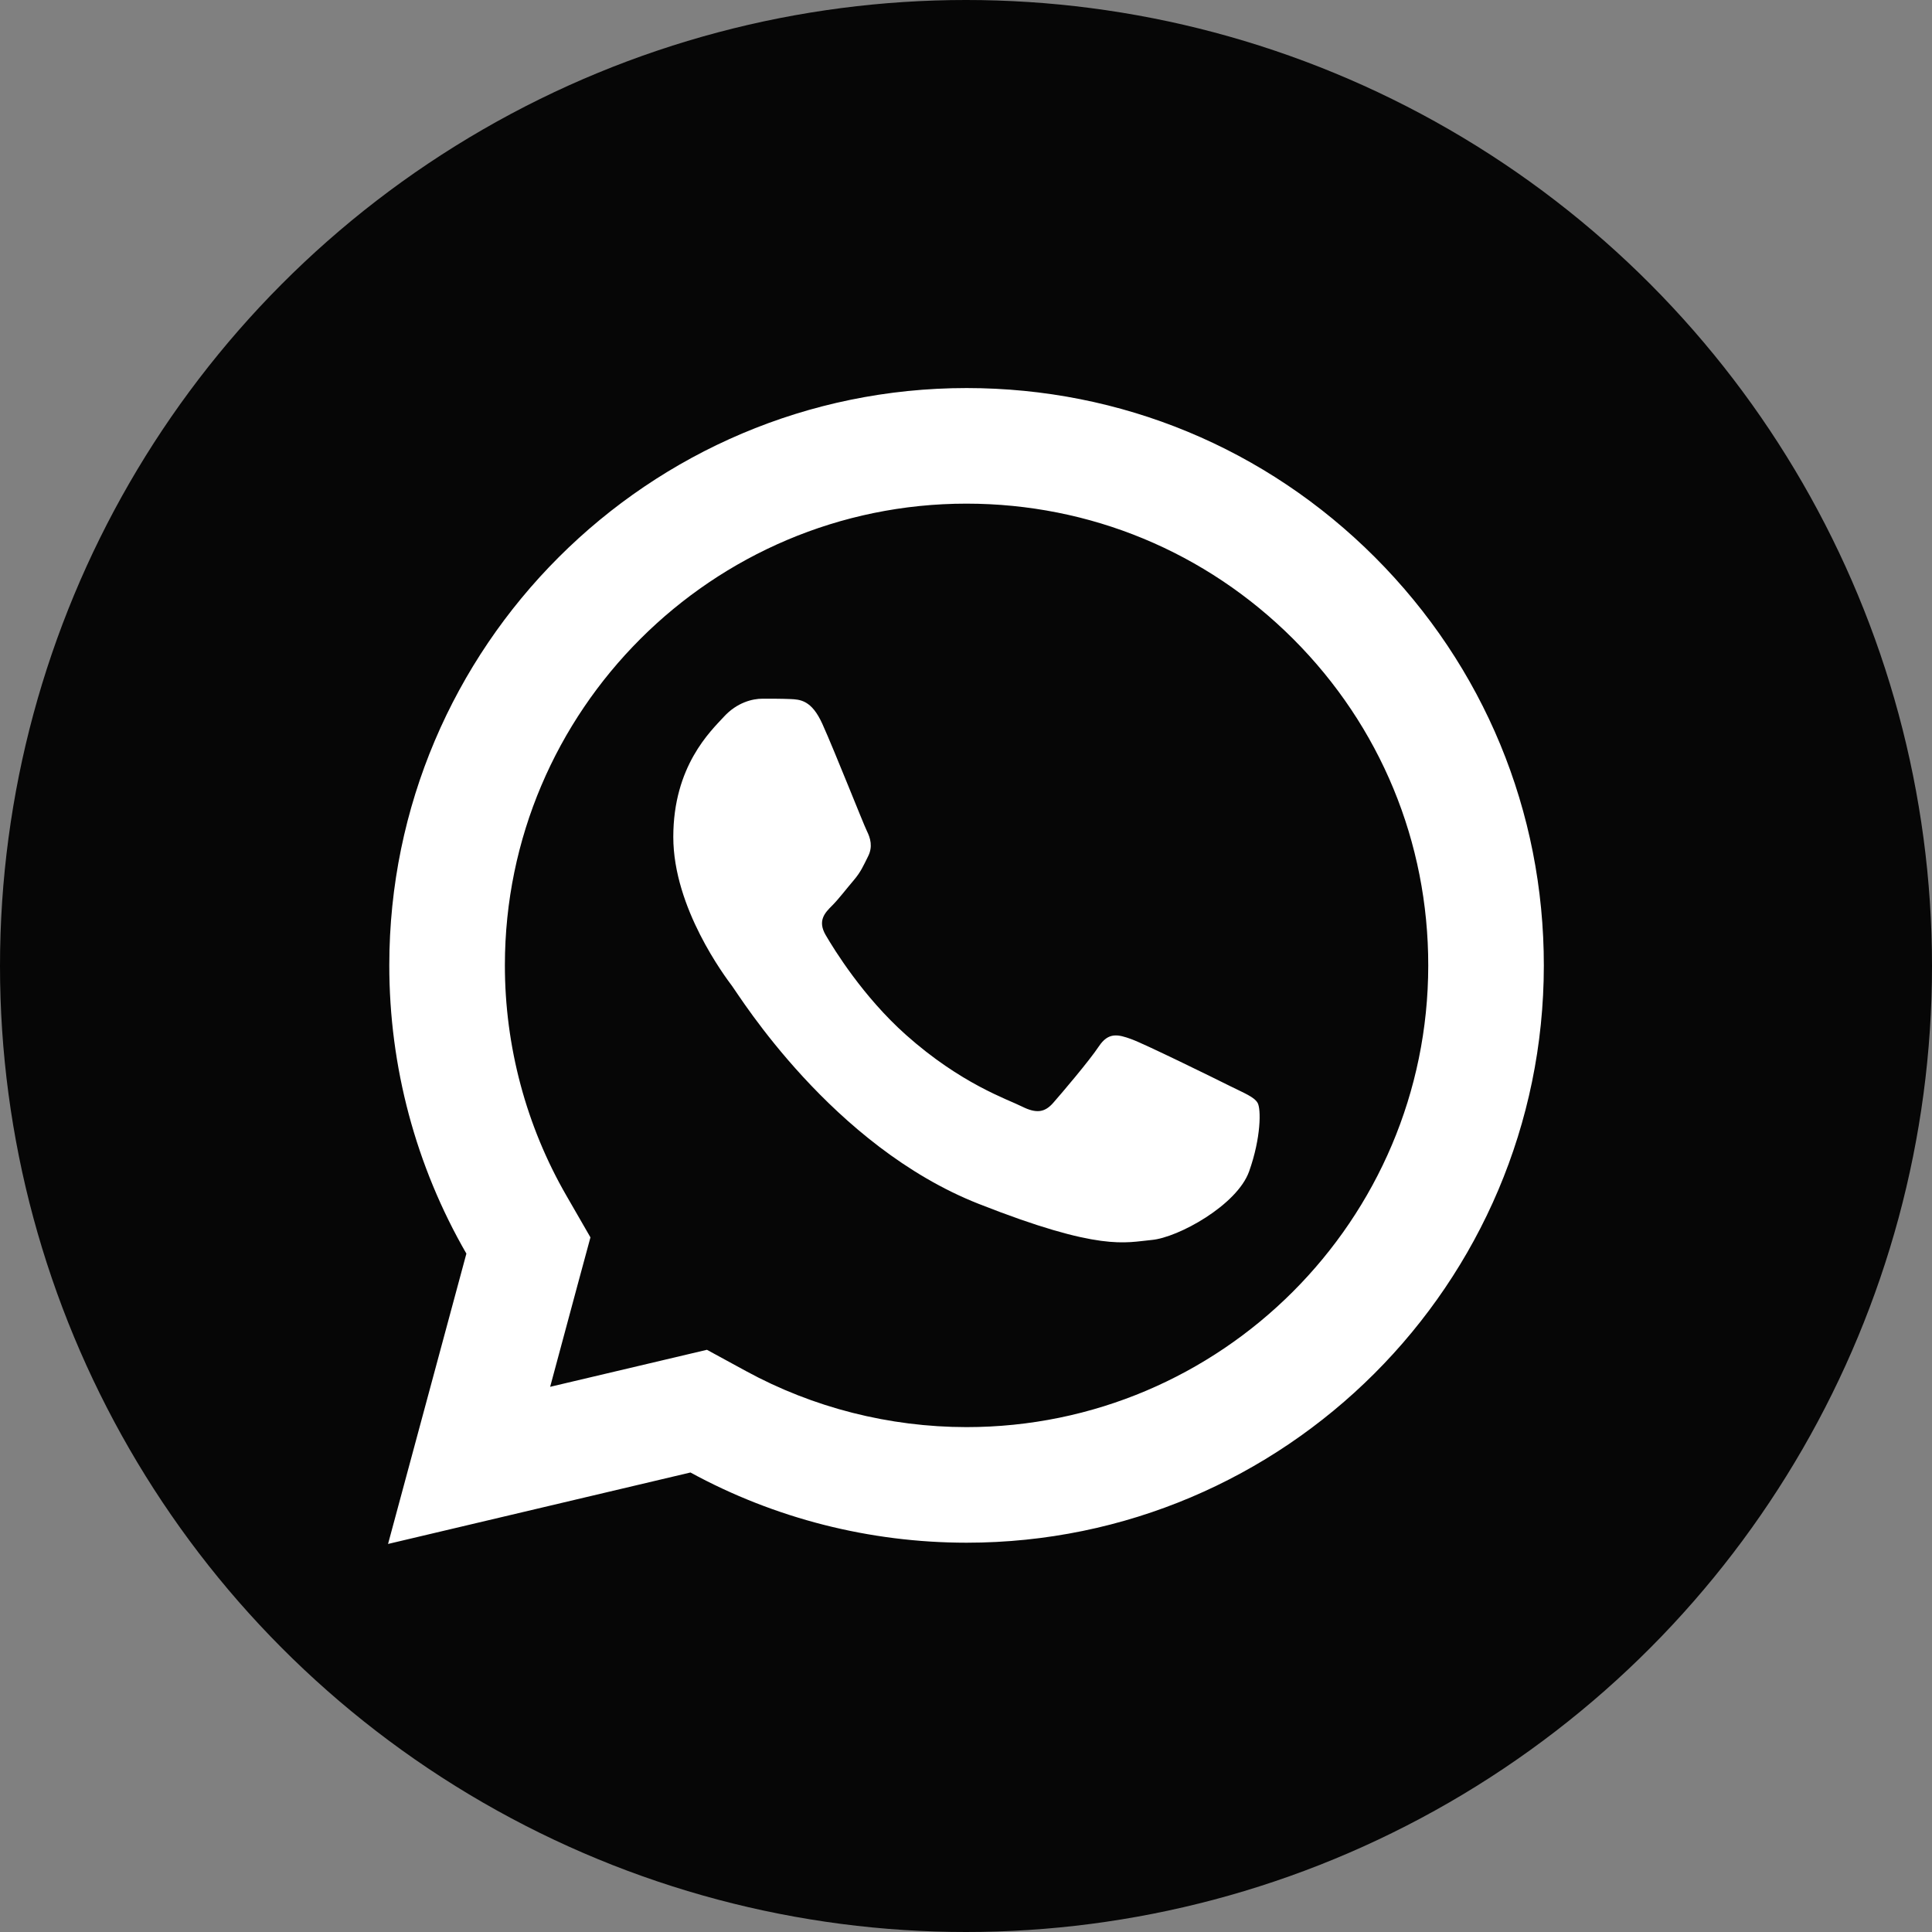 <?xml version="1.0" encoding="UTF-8" standalone="no"?><!DOCTYPE svg PUBLIC "-//W3C//DTD SVG 1.1//EN" "http://www.w3.org/Graphics/SVG/1.1/DTD/svg11.dtd"><svg width="100%" height="100%" viewBox="0 0 275 275" version="1.1" xmlns="http://www.w3.org/2000/svg" xmlns:xlink="http://www.w3.org/1999/xlink" xml:space="preserve" xmlns:serif="http://www.serif.com/" style="fill-rule:evenodd;clip-rule:evenodd;stroke-linejoin:round;stroke-miterlimit:2;"><rect x="0" y="0" width="275" height="275" fill="#808080" stroke="none"/><circle cx="137.5" cy="137.5" r="137.5" style="fill:#060606;"/><path d="M137.596,55.235c-45.295,0 -82.168,36.841 -82.184,82.137c-0.008,14.478 3.784,28.613 10.974,41.068l-11.151,41.325l43.044,-10.171c12.003,6.549 25.515,9.986 39.269,9.994l0.032,0c45.287,0 82.144,-36.849 82.169,-82.136c0.016,-21.957 -8.522,-42.6 -24.037,-58.132c-15.515,-15.523 -36.134,-24.077 -58.116,-24.085Zm-0.016,16.453c17.572,0.008 34.086,6.859 46.499,19.265c12.414,12.422 19.233,28.928 19.217,46.483c-0.017,36.229 -29.486,65.699 -65.732,65.699c-10.966,-0.008 -21.828,-2.761 -31.395,-7.985l-5.544,-3.021l-6.121,1.446l-16.196,3.824l3.952,-14.685l1.784,-6.588l-3.407,-5.913c-5.742,-9.937 -8.78,-21.3 -8.772,-32.841c0.016,-36.214 29.494,-65.684 65.715,-65.684Zm-29.066,27.765c-1.373,-0 -3.595,0.514 -5.479,2.57c-1.883,2.049 -7.198,7.01 -7.198,17.112c0,10.102 7.359,19.867 8.387,21.241c1.021,1.366 14.205,22.751 35.075,30.978c17.342,6.836 20.864,5.487 24.632,5.142c3.767,-0.338 12.155,-4.957 13.866,-9.753c1.711,-4.796 1.715,-8.922 1.205,-9.769c-0.51,-0.856 -1.88,-1.366 -3.936,-2.394c-2.049,-1.029 -12.143,-5.986 -14.027,-6.668c-1.884,-0.683 -3.262,-1.029 -4.628,1.028c-1.365,2.057 -5.29,6.668 -6.491,8.034c-1.201,1.373 -2.394,1.558 -4.451,0.53c-2.056,-1.037 -8.669,-3.21 -16.517,-10.203c-6.104,-5.438 -10.223,-12.147 -11.424,-14.204c-1.193,-2.048 -0.112,-3.173 0.916,-4.193c0.921,-0.921 2.041,-2.398 3.069,-3.599c1.02,-1.201 1.374,-2.057 2.056,-3.422c0.683,-1.366 0.334,-2.571 -0.176,-3.6c-0.51,-1.028 -4.505,-11.168 -6.331,-15.231c-1.538,-3.414 -3.163,-3.494 -4.627,-3.551c-1.193,-0.05 -2.555,-0.048 -3.921,-0.048Z" style="fill:#fff;fill-rule:nonzero;"/></svg>